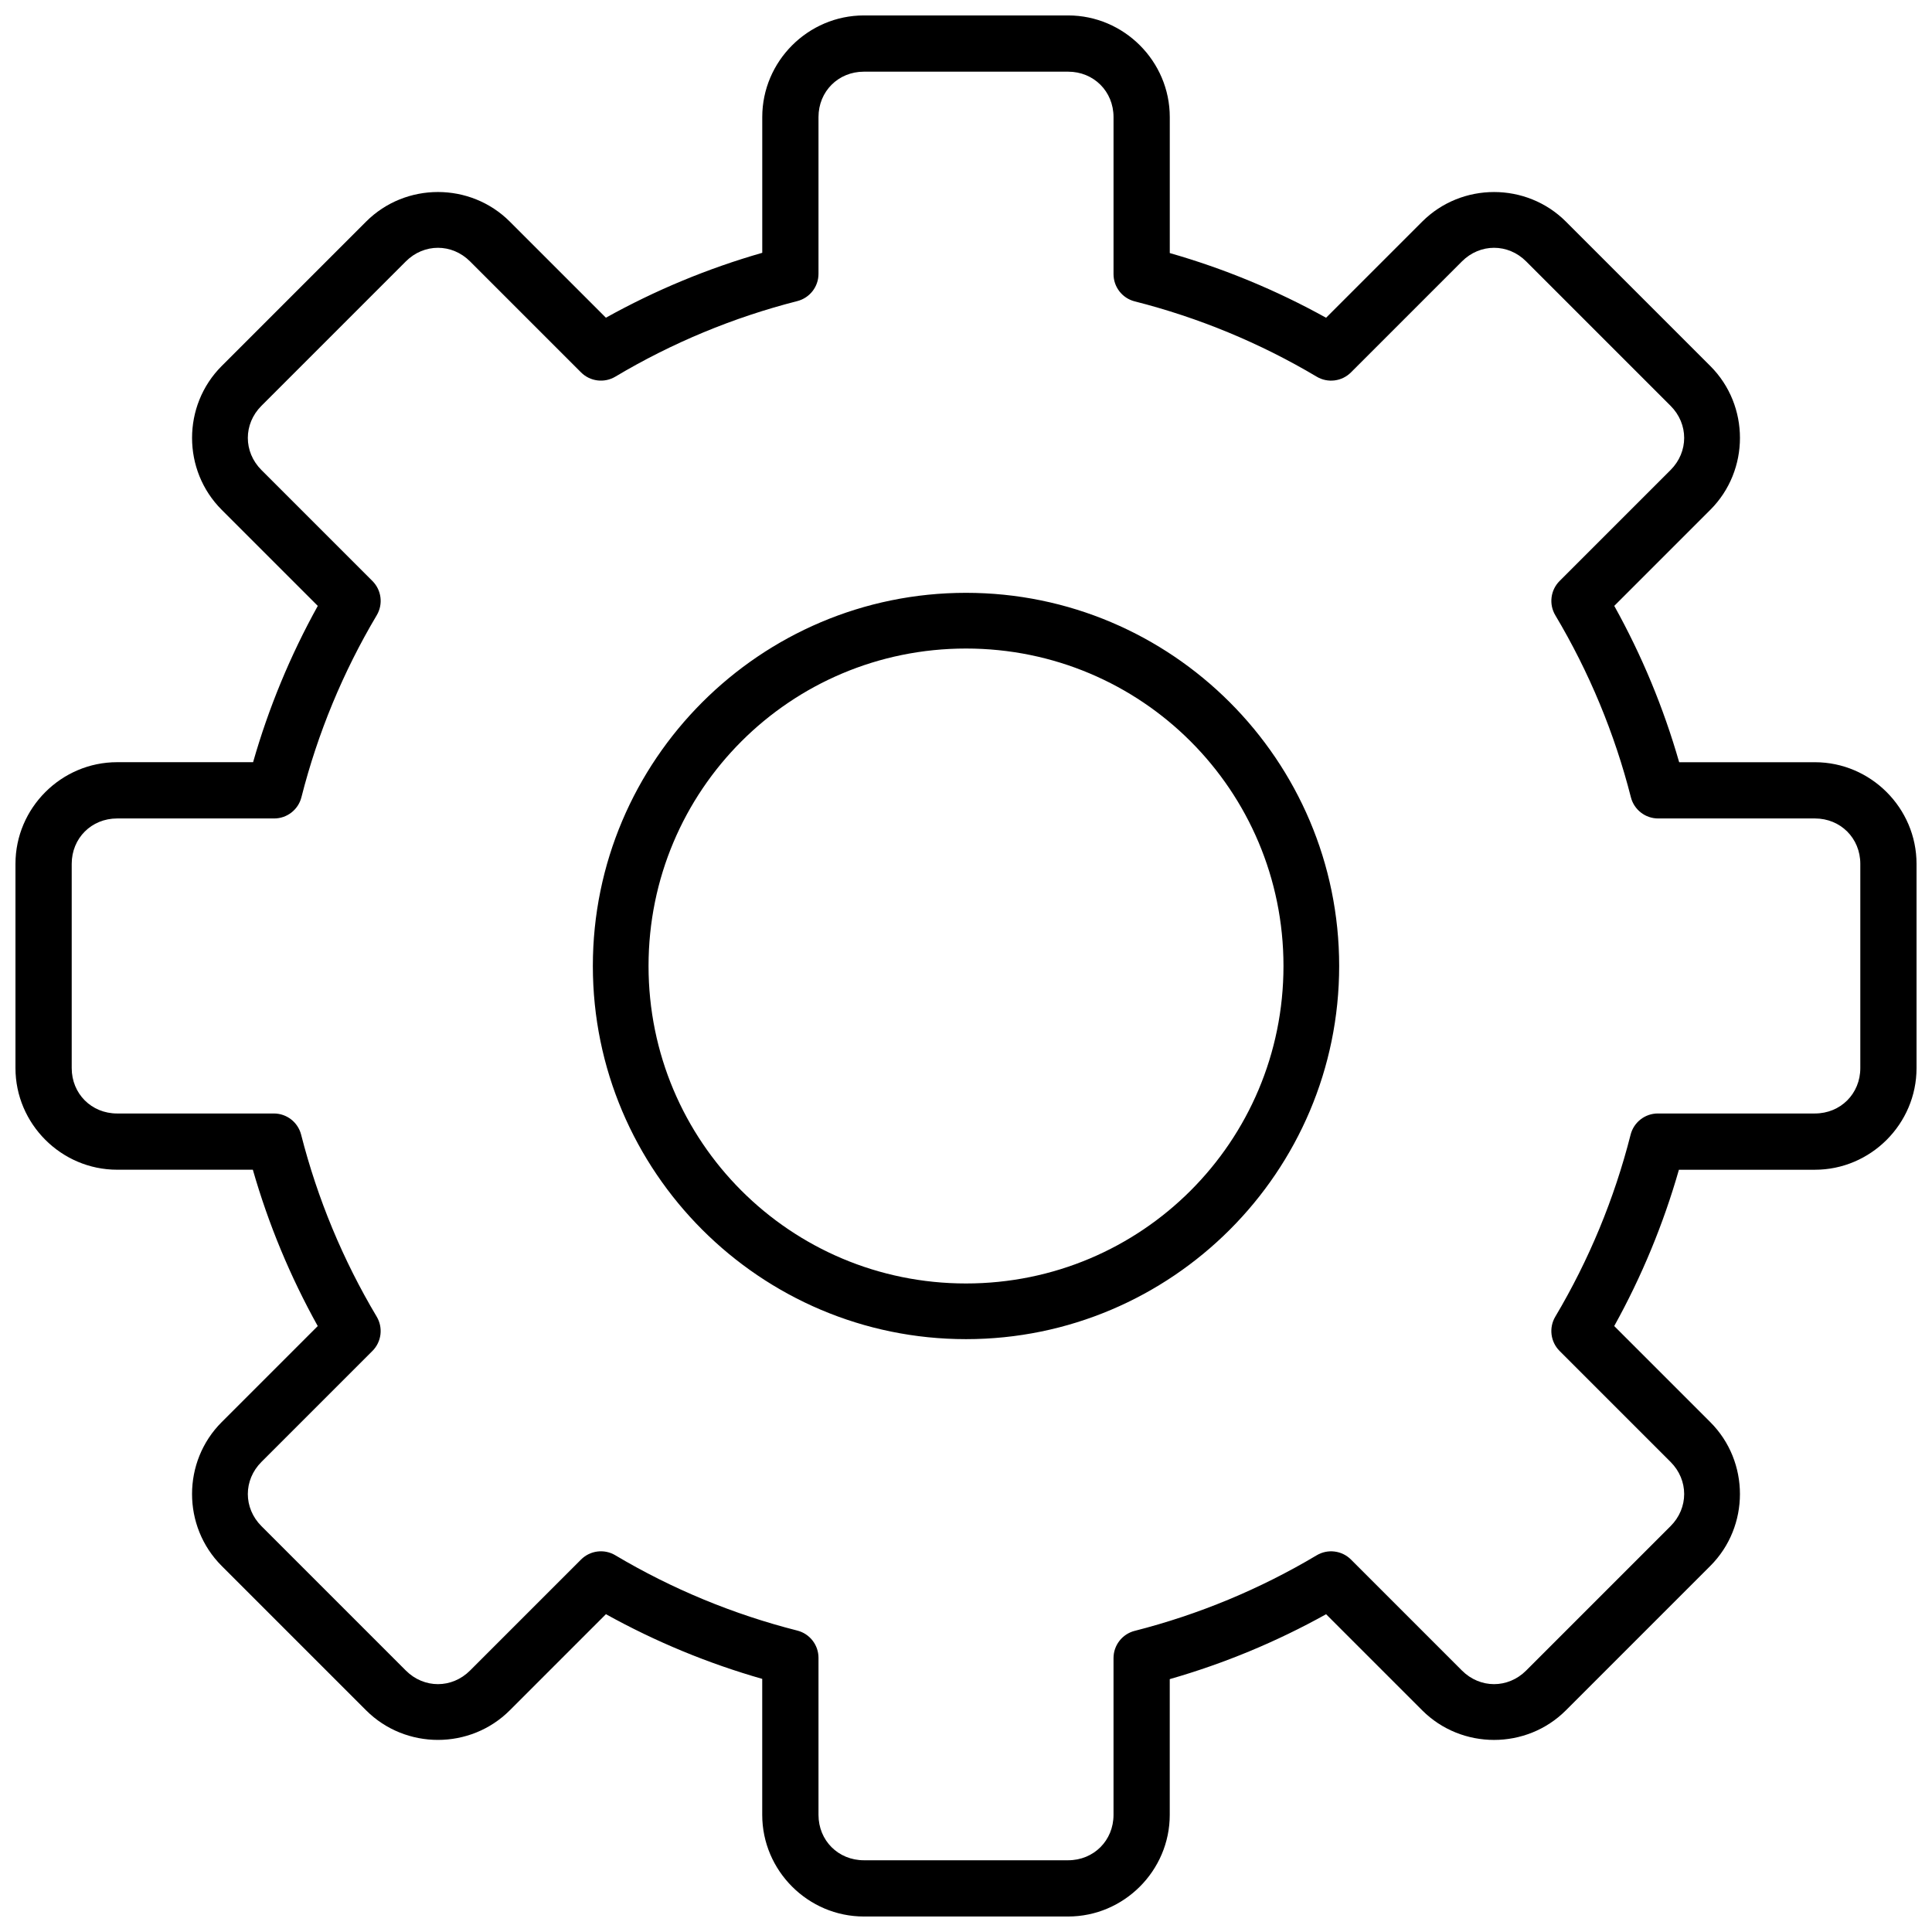 <?xml version="1.0" encoding="UTF-8"?>
<!-- Uploaded to: ICON Repo, www.svgrepo.com, Generator: ICON Repo Mixer Tools -->
<svg width="800px" height="800px" version="1.1" viewBox="144 144 512 512" xmlns="http://www.w3.org/2000/svg">
 <defs>
  <clipPath id="a">
   <path d="m148.09 148.09h503.81v503.81h-503.81z"/>
  </clipPath>
 </defs>
 <g clip-path="url(#a)">
  <path d="m372.94 148.09c-14.793 0-26.934 12.141-26.934 26.934v35.973c-14.43 4.137-28.316 9.902-41.434 17.199l-25.465-25.465c-10.461-10.461-27.633-10.461-38.09 0l-38.273 38.273c-10.461 10.461-10.461 27.633 0 38.09l25.473 25.473c-7.277 13.117-13.023 27-17.145 41.422h-36.039c-14.793 0-26.934 12.141-26.934 26.934v54.129c0 14.793 12.141 26.934 26.934 26.934h35.973c4.137 14.43 9.902 28.316 17.199 41.434l-25.465 25.465c-10.461 10.461-10.461 27.633 0 38.09l38.273 38.273c10.461 10.461 27.633 10.461 38.09 0l25.473-25.473c13.117 7.277 27 13.023 41.422 17.145v36.039c0 14.793 12.141 26.934 26.934 26.934h54.129c14.793 0 26.934-12.141 26.934-26.934v-35.973c14.43-4.137 28.316-9.902 41.434-17.199l25.465 25.465c10.461 10.461 27.633 10.461 38.09 0l38.273-38.273c10.461-10.461 10.461-27.633 0-38.09l-25.473-25.473c7.277-13.117 13.023-27 17.145-41.422h36.039c14.793 0 26.934-12.141 26.934-26.934v-54.129c0-14.793-12.141-26.934-26.934-26.934h-35.973c-4.137-14.43-9.902-28.316-17.199-41.434l25.465-25.465c10.461-10.461 10.461-27.633 0-38.09l-38.273-38.273c-10.461-10.461-27.633-10.461-38.09 0l-25.473 25.473c-13.117-7.277-27-13.023-41.422-17.145v-36.039c0-14.793-12.141-26.934-26.934-26.934zm0 14.906h54.129c6.793 0 12.027 5.234 12.027 12.027v41.621c0 3.41 2.312 6.387 5.617 7.223 16.949 4.301 33.195 11.023 48.227 19.957l0.004 0.004c2.93 1.738 6.664 1.273 9.074-1.137l29.418-29.418c4.805-4.805 12.207-4.805 17.012 0l38.273 38.273c4.805 4.805 4.805 12.207 0 17.012l-29.414 29.414 0.004-0.004c-2.414 2.414-2.879 6.156-1.133 9.09 8.961 15.031 15.703 31.273 20.027 48.23 0.84 3.301 3.812 5.613 7.223 5.613h41.547c6.793 0 12.027 5.234 12.027 12.027v54.129c0 6.793-5.234 12.027-12.027 12.027h-41.625c-3.41 0-6.383 2.316-7.223 5.621-4.301 16.949-11.023 33.195-19.957 48.227-1.742 2.93-1.273 6.668 1.133 9.078l29.418 29.418c4.805 4.805 4.805 12.207 0 17.012l-38.273 38.273c-4.805 4.805-12.207 4.805-17.012 0l-29.41-29.414c-2.414-2.41-6.156-2.879-9.09-1.129-15.031 8.961-31.273 15.703-48.23 20.027v-0.004c-3.301 0.844-5.613 3.816-5.613 7.223v41.547c0 6.793-5.234 12.027-12.027 12.027h-54.129c-6.793 0-12.027-5.234-12.027-12.027v-41.621c0-3.41-2.316-6.387-5.621-7.223-16.949-4.301-33.195-11.023-48.227-19.957v-0.004c-2.93-1.742-6.668-1.273-9.078 1.137l-29.418 29.418c-4.805 4.805-12.207 4.805-17.012 0l-38.273-38.273c-4.805-4.805-4.805-12.207 0-17.012l29.414-29.414v0.004c2.41-2.414 2.879-6.156 1.133-9.09-8.961-15.031-15.703-31.273-20.027-48.23-0.844-3.301-3.816-5.613-7.223-5.613h-41.547c-6.793 0-12.027-5.234-12.027-12.027v-54.129c0-6.793 5.234-12.027 12.027-12.027h41.621c3.41 0 6.387-2.316 7.227-5.621 4.301-16.949 11.023-33.195 19.957-48.227 1.742-2.93 1.273-6.668-1.137-9.078l-29.418-29.418c-4.805-4.805-4.805-12.207 0-17.012l38.273-38.273c4.805-4.805 12.207-4.805 17.012 0l29.414 29.414c2.41 2.41 6.156 2.879 9.086 1.133 15.031-8.961 31.273-15.703 48.23-20.027 3.301-0.844 5.613-3.816 5.613-7.223v-41.547c0-6.793 5.234-12.027 12.027-12.027zm27.062 138.11c-54.527 0-98.891 44.363-98.891 98.891s44.363 98.891 98.891 98.891c54.531 0 98.891-44.363 98.891-98.891s-44.363-98.891-98.891-98.891zm0 14.762c46.551 0 84.133 37.578 84.133 84.133 0 46.551-37.578 84.133-84.133 84.133-46.551 0-84.133-37.578-84.133-84.133 0-46.551 37.578-84.133 84.133-84.133z"/>
 </g>
</svg>